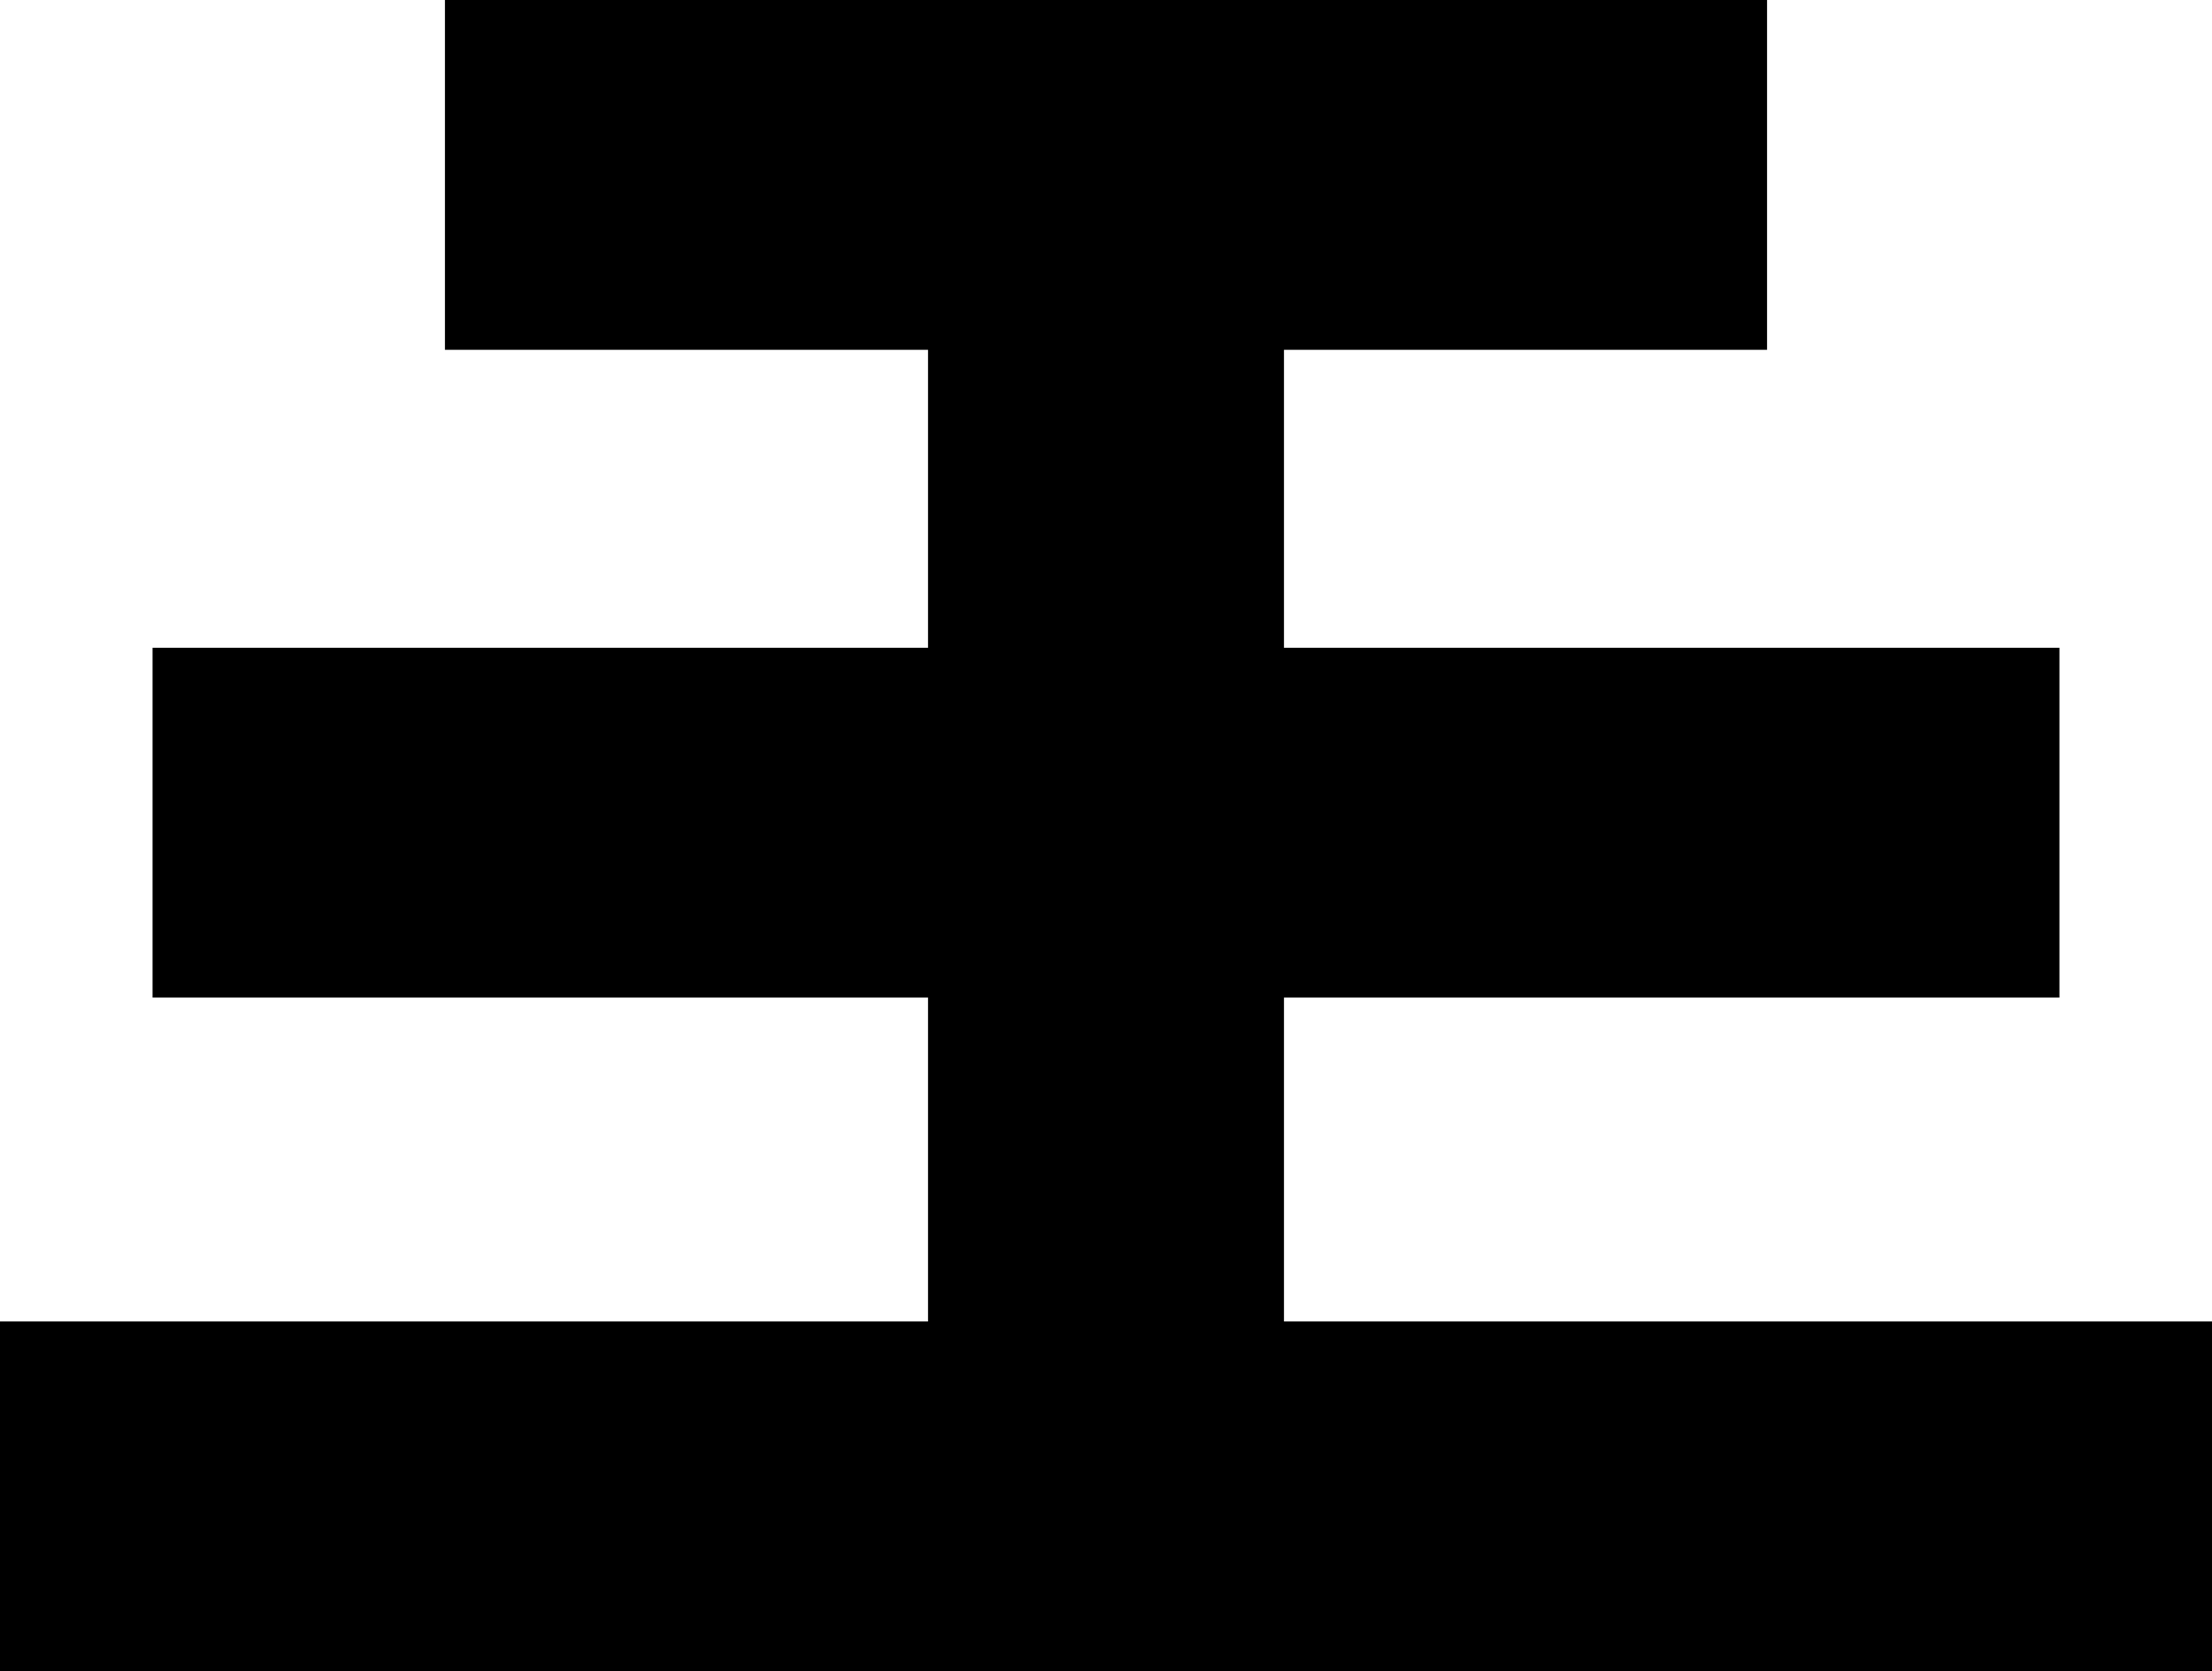 <svg width="94" height="71" viewBox="0 0 94 71" fill="none" xmlns="http://www.w3.org/2000/svg">
<path d="M18.908 14.861V0H75.092V14.861H54.563V27.519H87.517V42.38H54.563V56.139H94V71H0V56.139H39.437V42.38H6.483V27.519H39.437V14.861H18.908Z" fill="black"/>
</svg>
